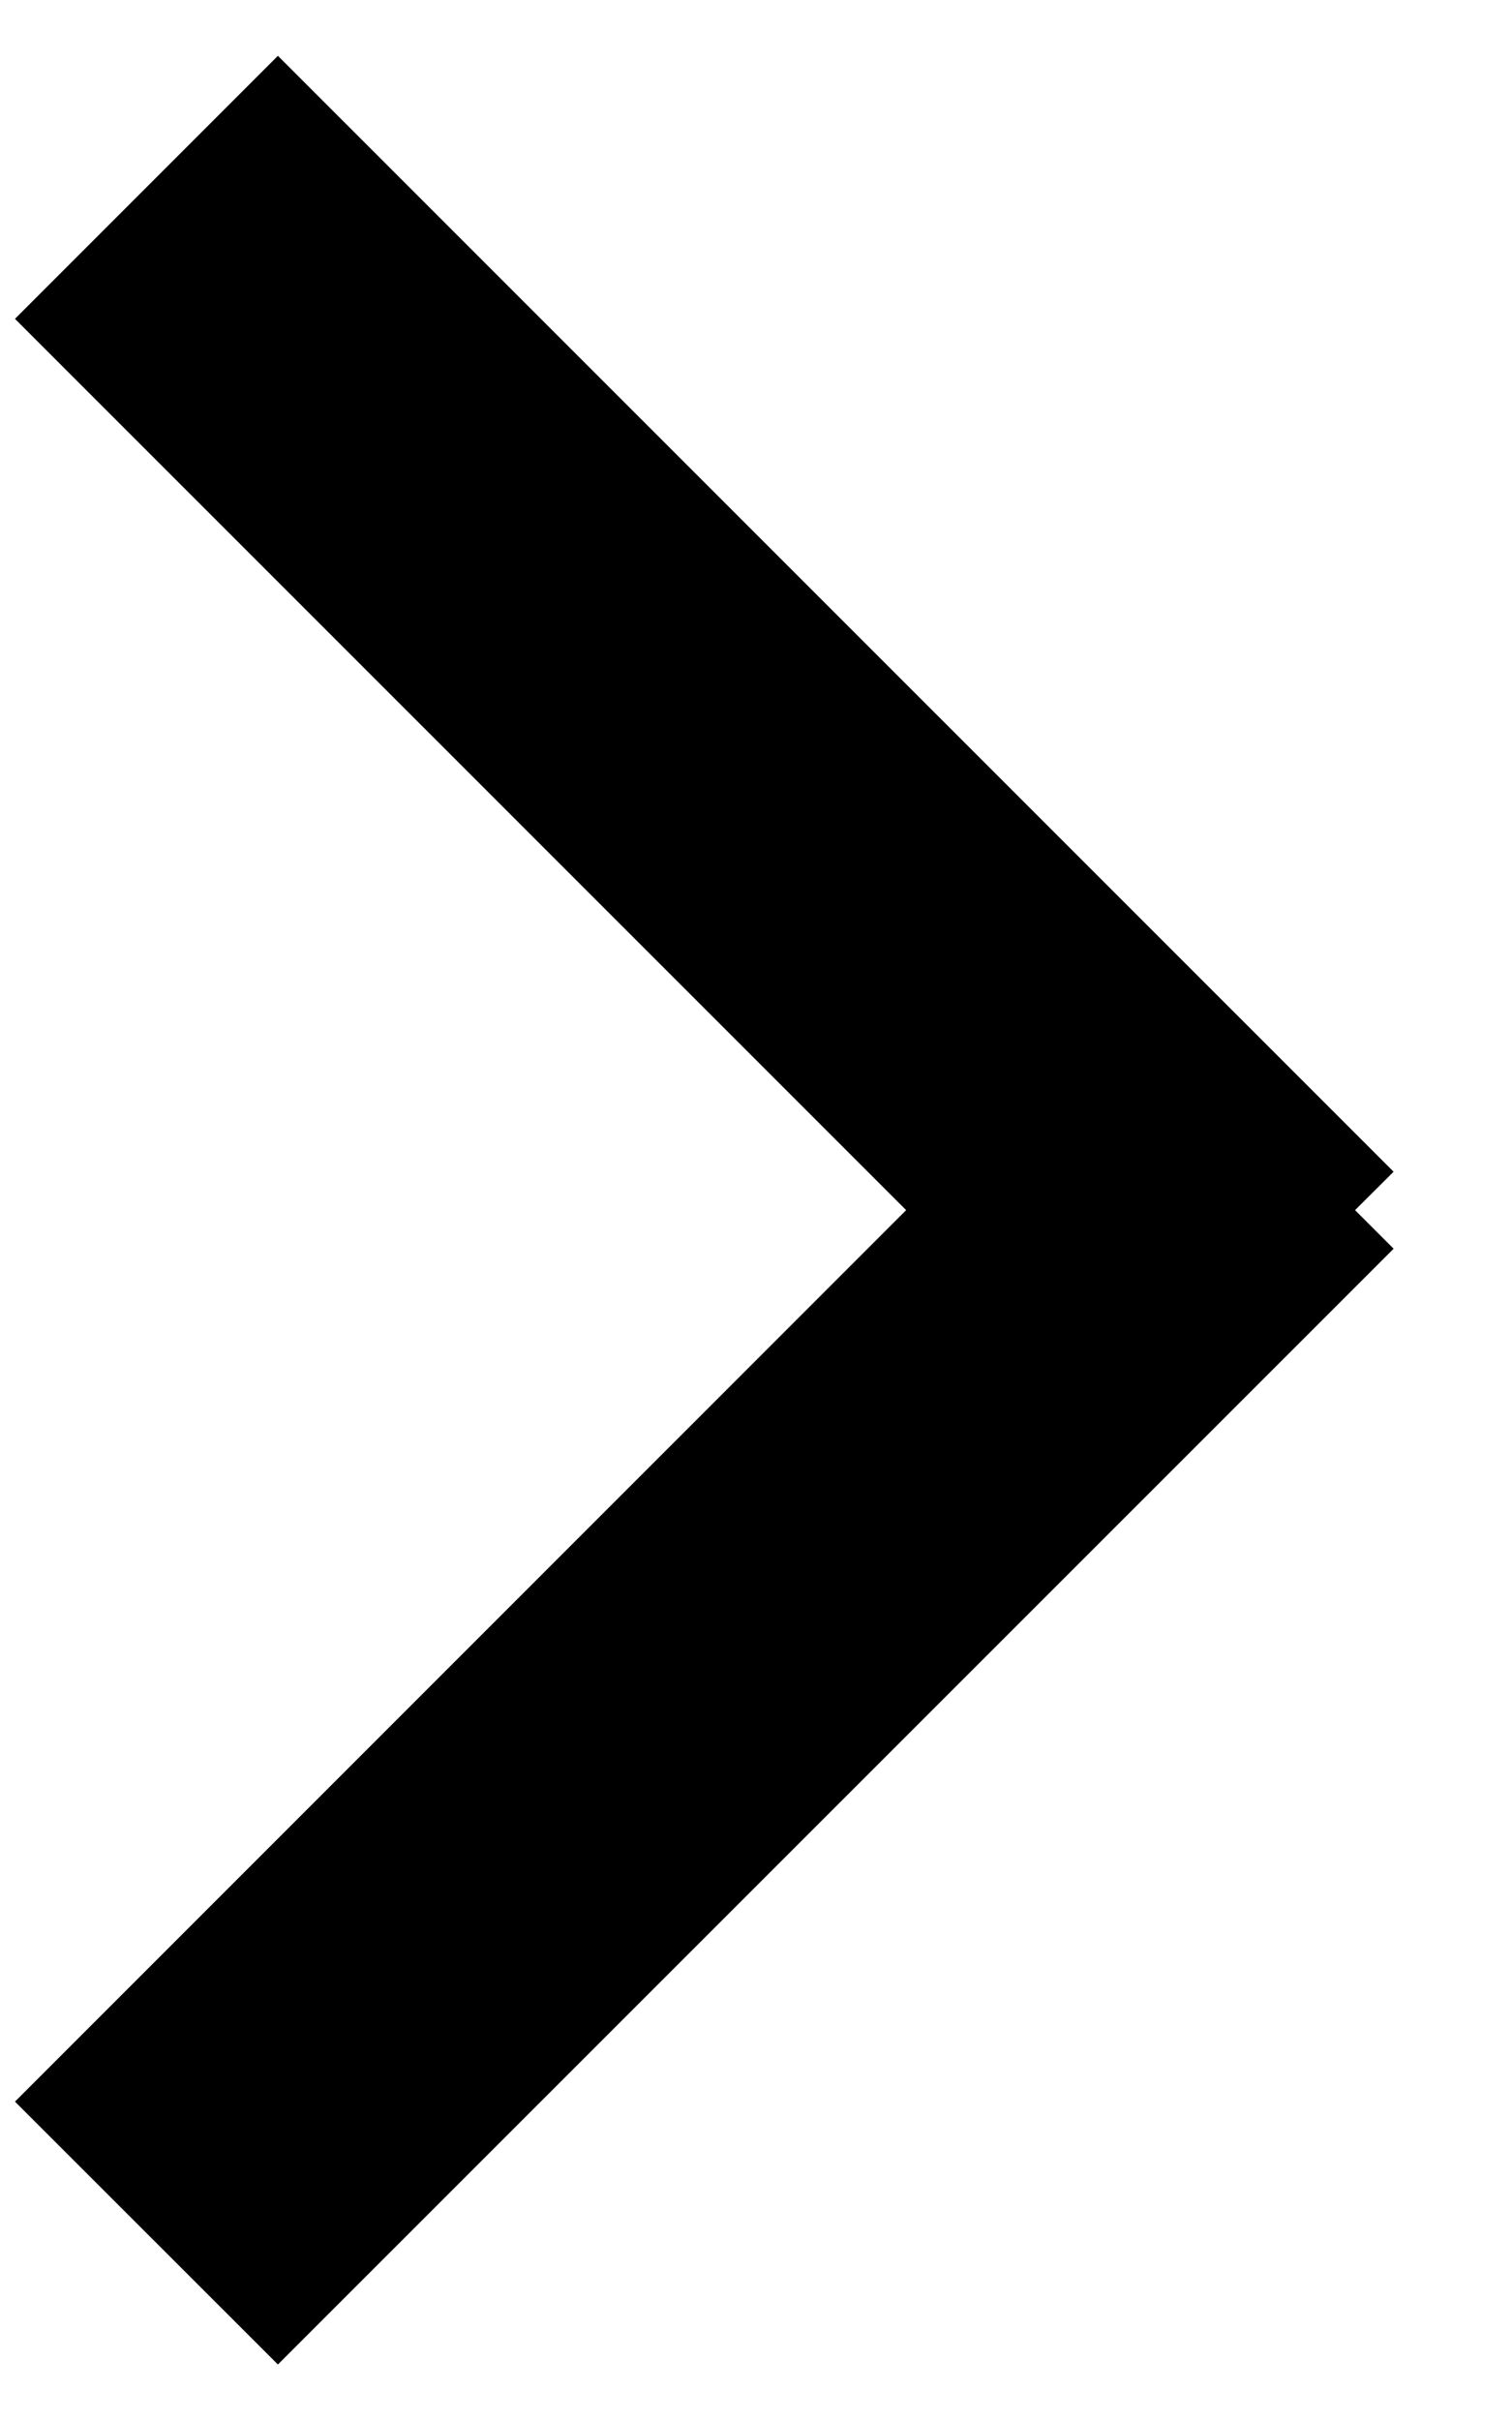 <svg 
 xmlns="http://www.w3.org/2000/svg"
 xmlns:xlink="http://www.w3.org/1999/xlink"
 width="10px" height="16px"
 viewBox="0 0 10 16">
<path fill-rule="evenodd"
 d="M9.217,8.256 L1.838,15.633 L0.099,13.895 L5.993,8.001 L0.099,2.108 L1.838,0.369 L9.217,7.747 L8.962,8.001 L9.217,8.256 Z"/>
</svg>